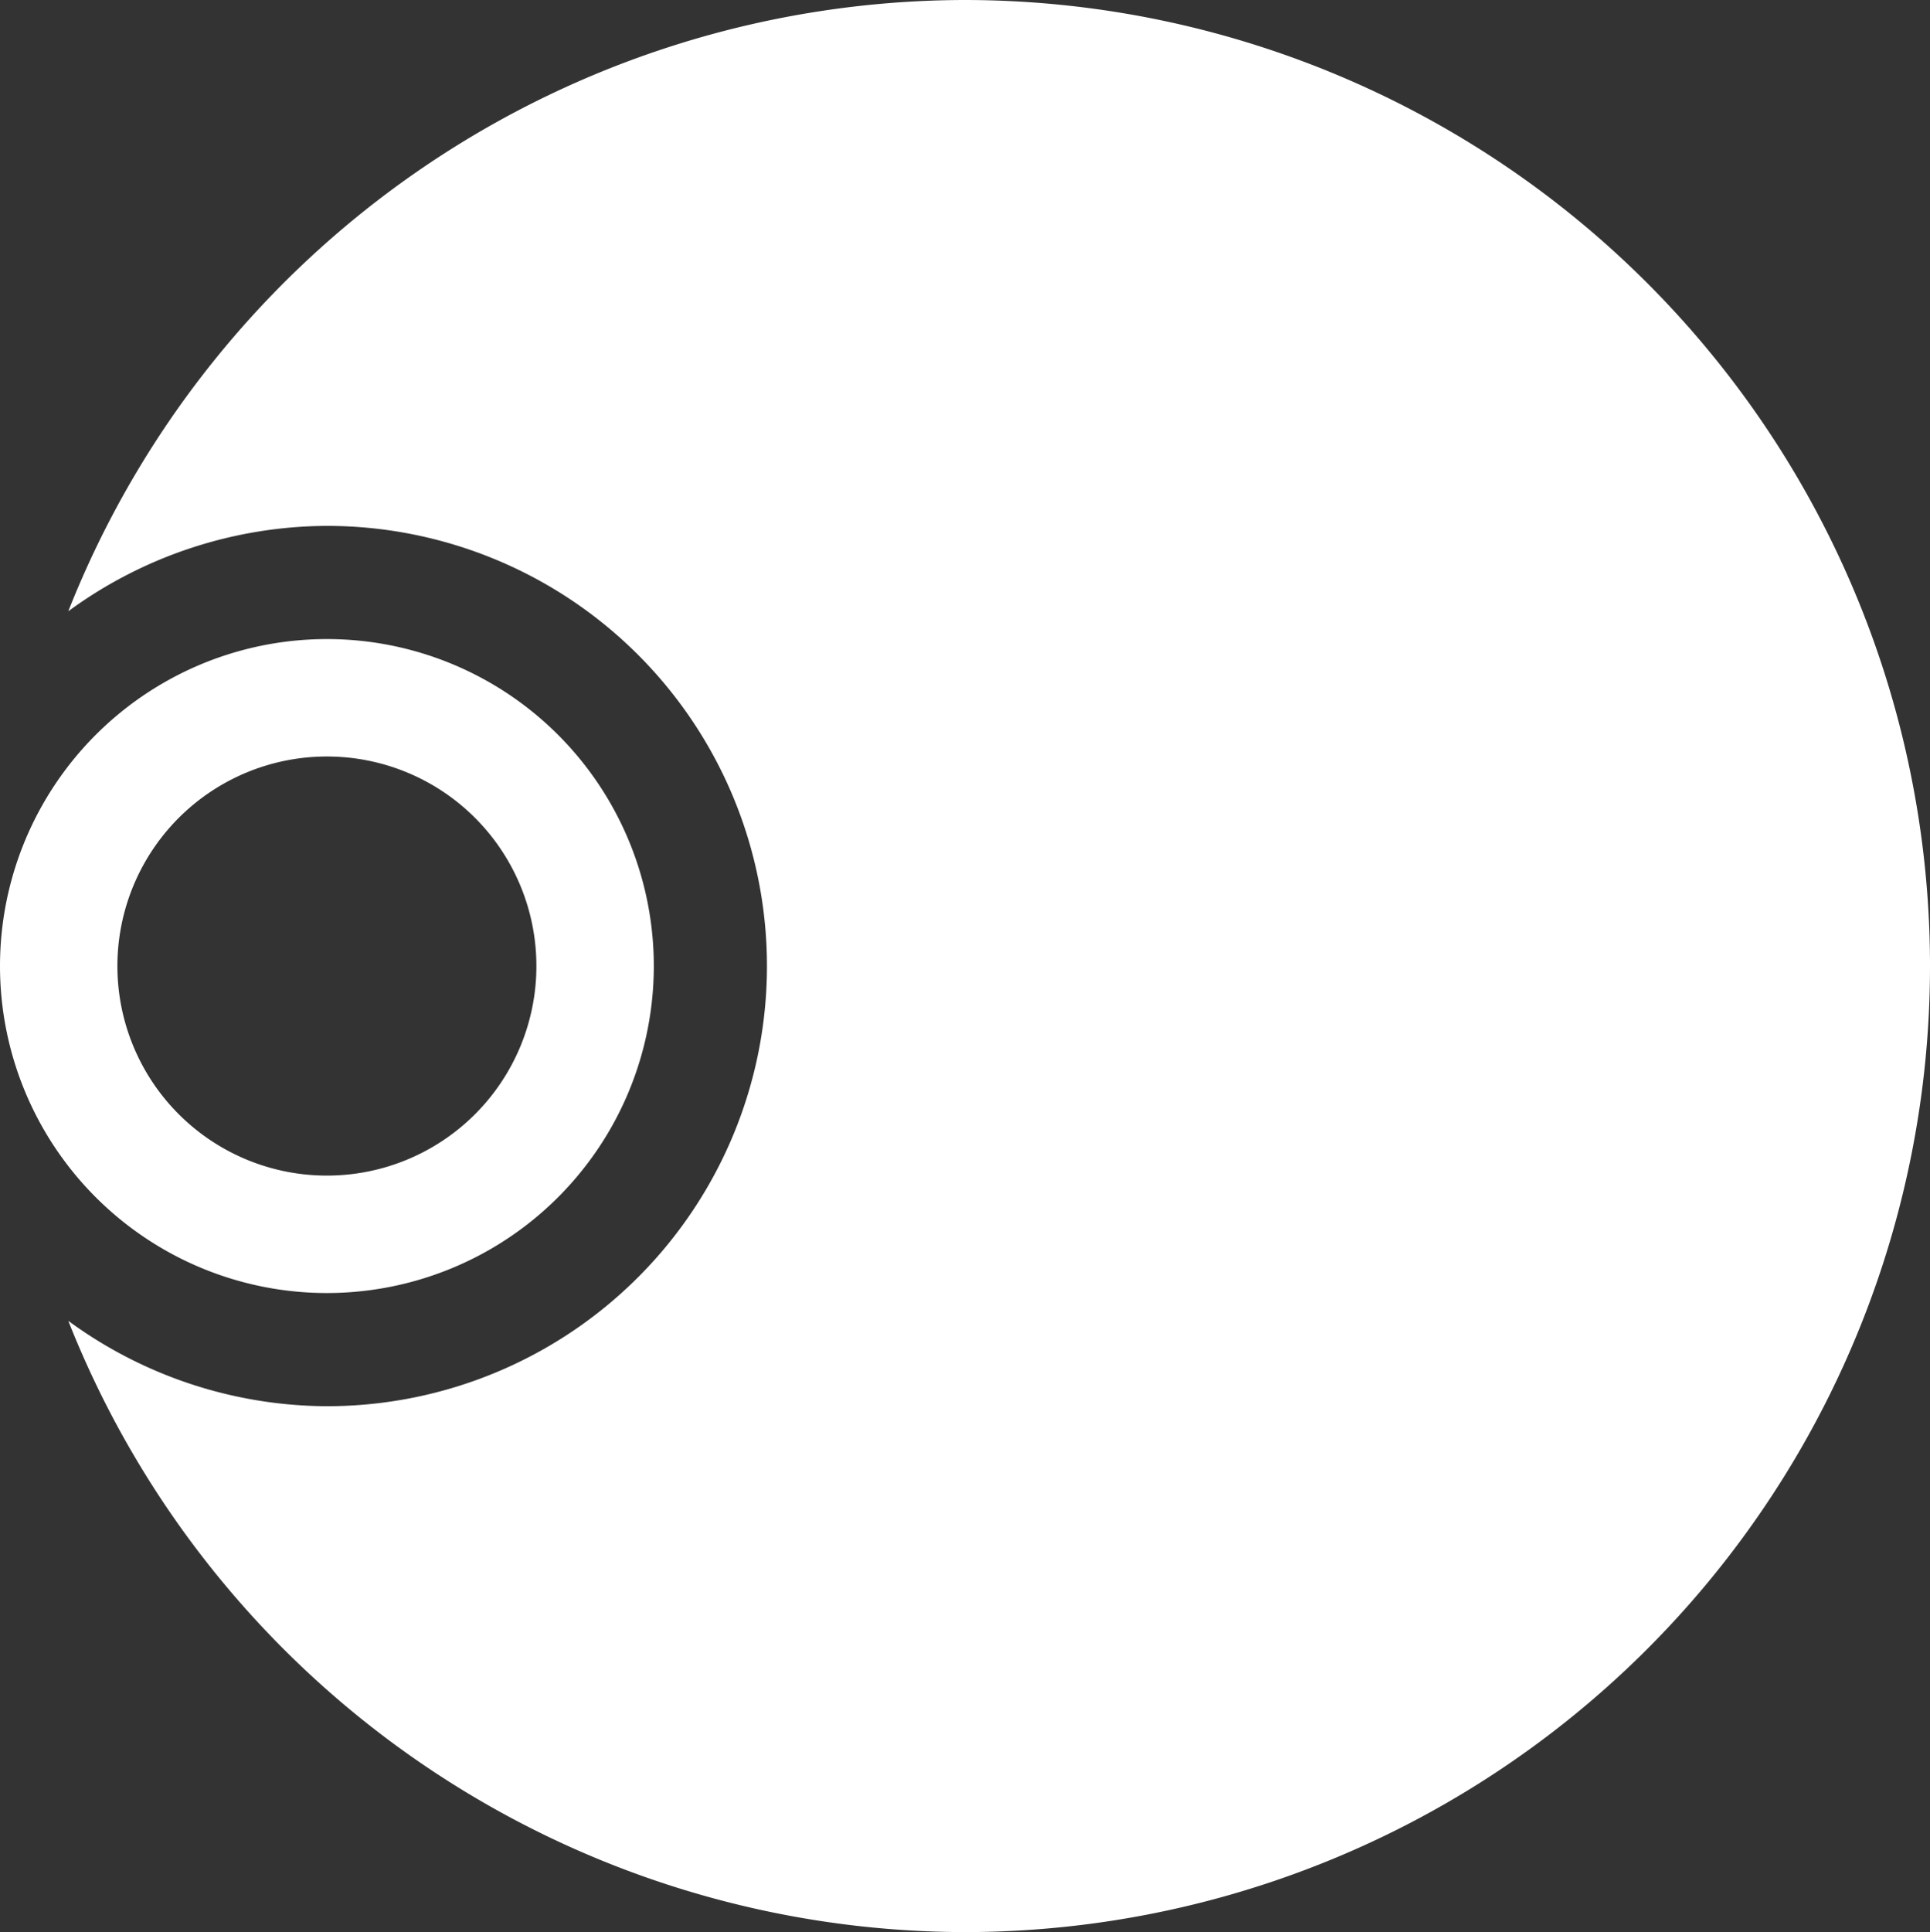 <?xml version="1.0" encoding="UTF-8" standalone="no"?>
<svg
   version="1.2"
   viewBox="0 0 374.404 374.723"
   width="374.404"
   height="374.723"
   id="svg1"
   sodipodi:docname="허난성 휘장 White.svg"
   inkscape:version="1.3 (0e150ed6c4, 2023-07-21)"
   xmlns:inkscape="http://www.inkscape.org/namespaces/inkscape"
   xmlns:sodipodi="http://sodipodi.sourceforge.net/DTD/sodipodi-0.dtd"
   xmlns="http://www.w3.org/2000/svg"
   xmlns:svg="http://www.w3.org/2000/svg">
  <rect x="0" y="0" width="374.404" height="374.723" fill="#333333" stroke="none"/>
  <defs
     id="defs1" />
  <sodipodi:namedview
     id="namedview1"
     pagecolor="#ffffff"
     bordercolor="#000000"
     borderopacity="0.25"
     inkscape:showpageshadow="2"
     inkscape:pageopacity="0.0"
     inkscape:pagecheckerboard="0"
     inkscape:deskcolor="#d1d1d1"
     inkscape:zoom="0.96555819"
     inkscape:cx="187.45633"
     inkscape:cy="186.9385"
     inkscape:window-width="1920"
     inkscape:window-height="1009"
     inkscape:window-x="-8"
     inkscape:window-y="-8"
     inkscape:window-maximized="1"
     inkscape:current-layer="svg1" />
  <style
     id="style1">.a{fill:#fff}</style>
  <path
     id="path3"
     style="fill:#ffffff;fill-opacity:1;fill-rule:evenodd;stroke-width:1.5;stroke-linecap:round;stroke-linejoin:round"
     d="M 187.042,0 A 187.362,187.362 0 0 0 13.246,118.554 85.367,85.367 0 0 1 63.416,101.995 85.367,85.367 0 0 1 148.782,187.362 85.367,85.367 0 0 1 63.416,272.728 85.367,85.367 0 0 1 13.246,256.169 187.362,187.362 0 0 0 187.042,374.723 187.362,187.362 0 0 0 374.404,187.362 187.362,187.362 0 0 0 187.042,0 Z M 63.416,123.945 A 63.416,63.416 0 0 0 0,187.362 63.416,63.416 0 0 0 63.416,250.778 63.416,63.416 0 0 0 126.833,187.362 63.416,63.416 0 0 0 63.416,123.945 Z m 0,22.775 a 40.641,40.641 0 0 1 40.64,40.641 40.641,40.641 0 0 1 -40.64,40.641 40.641,40.641 0 0 1 -40.641,-40.641 40.641,40.641 0 0 1 40.641,-40.641 z" />
</svg>
